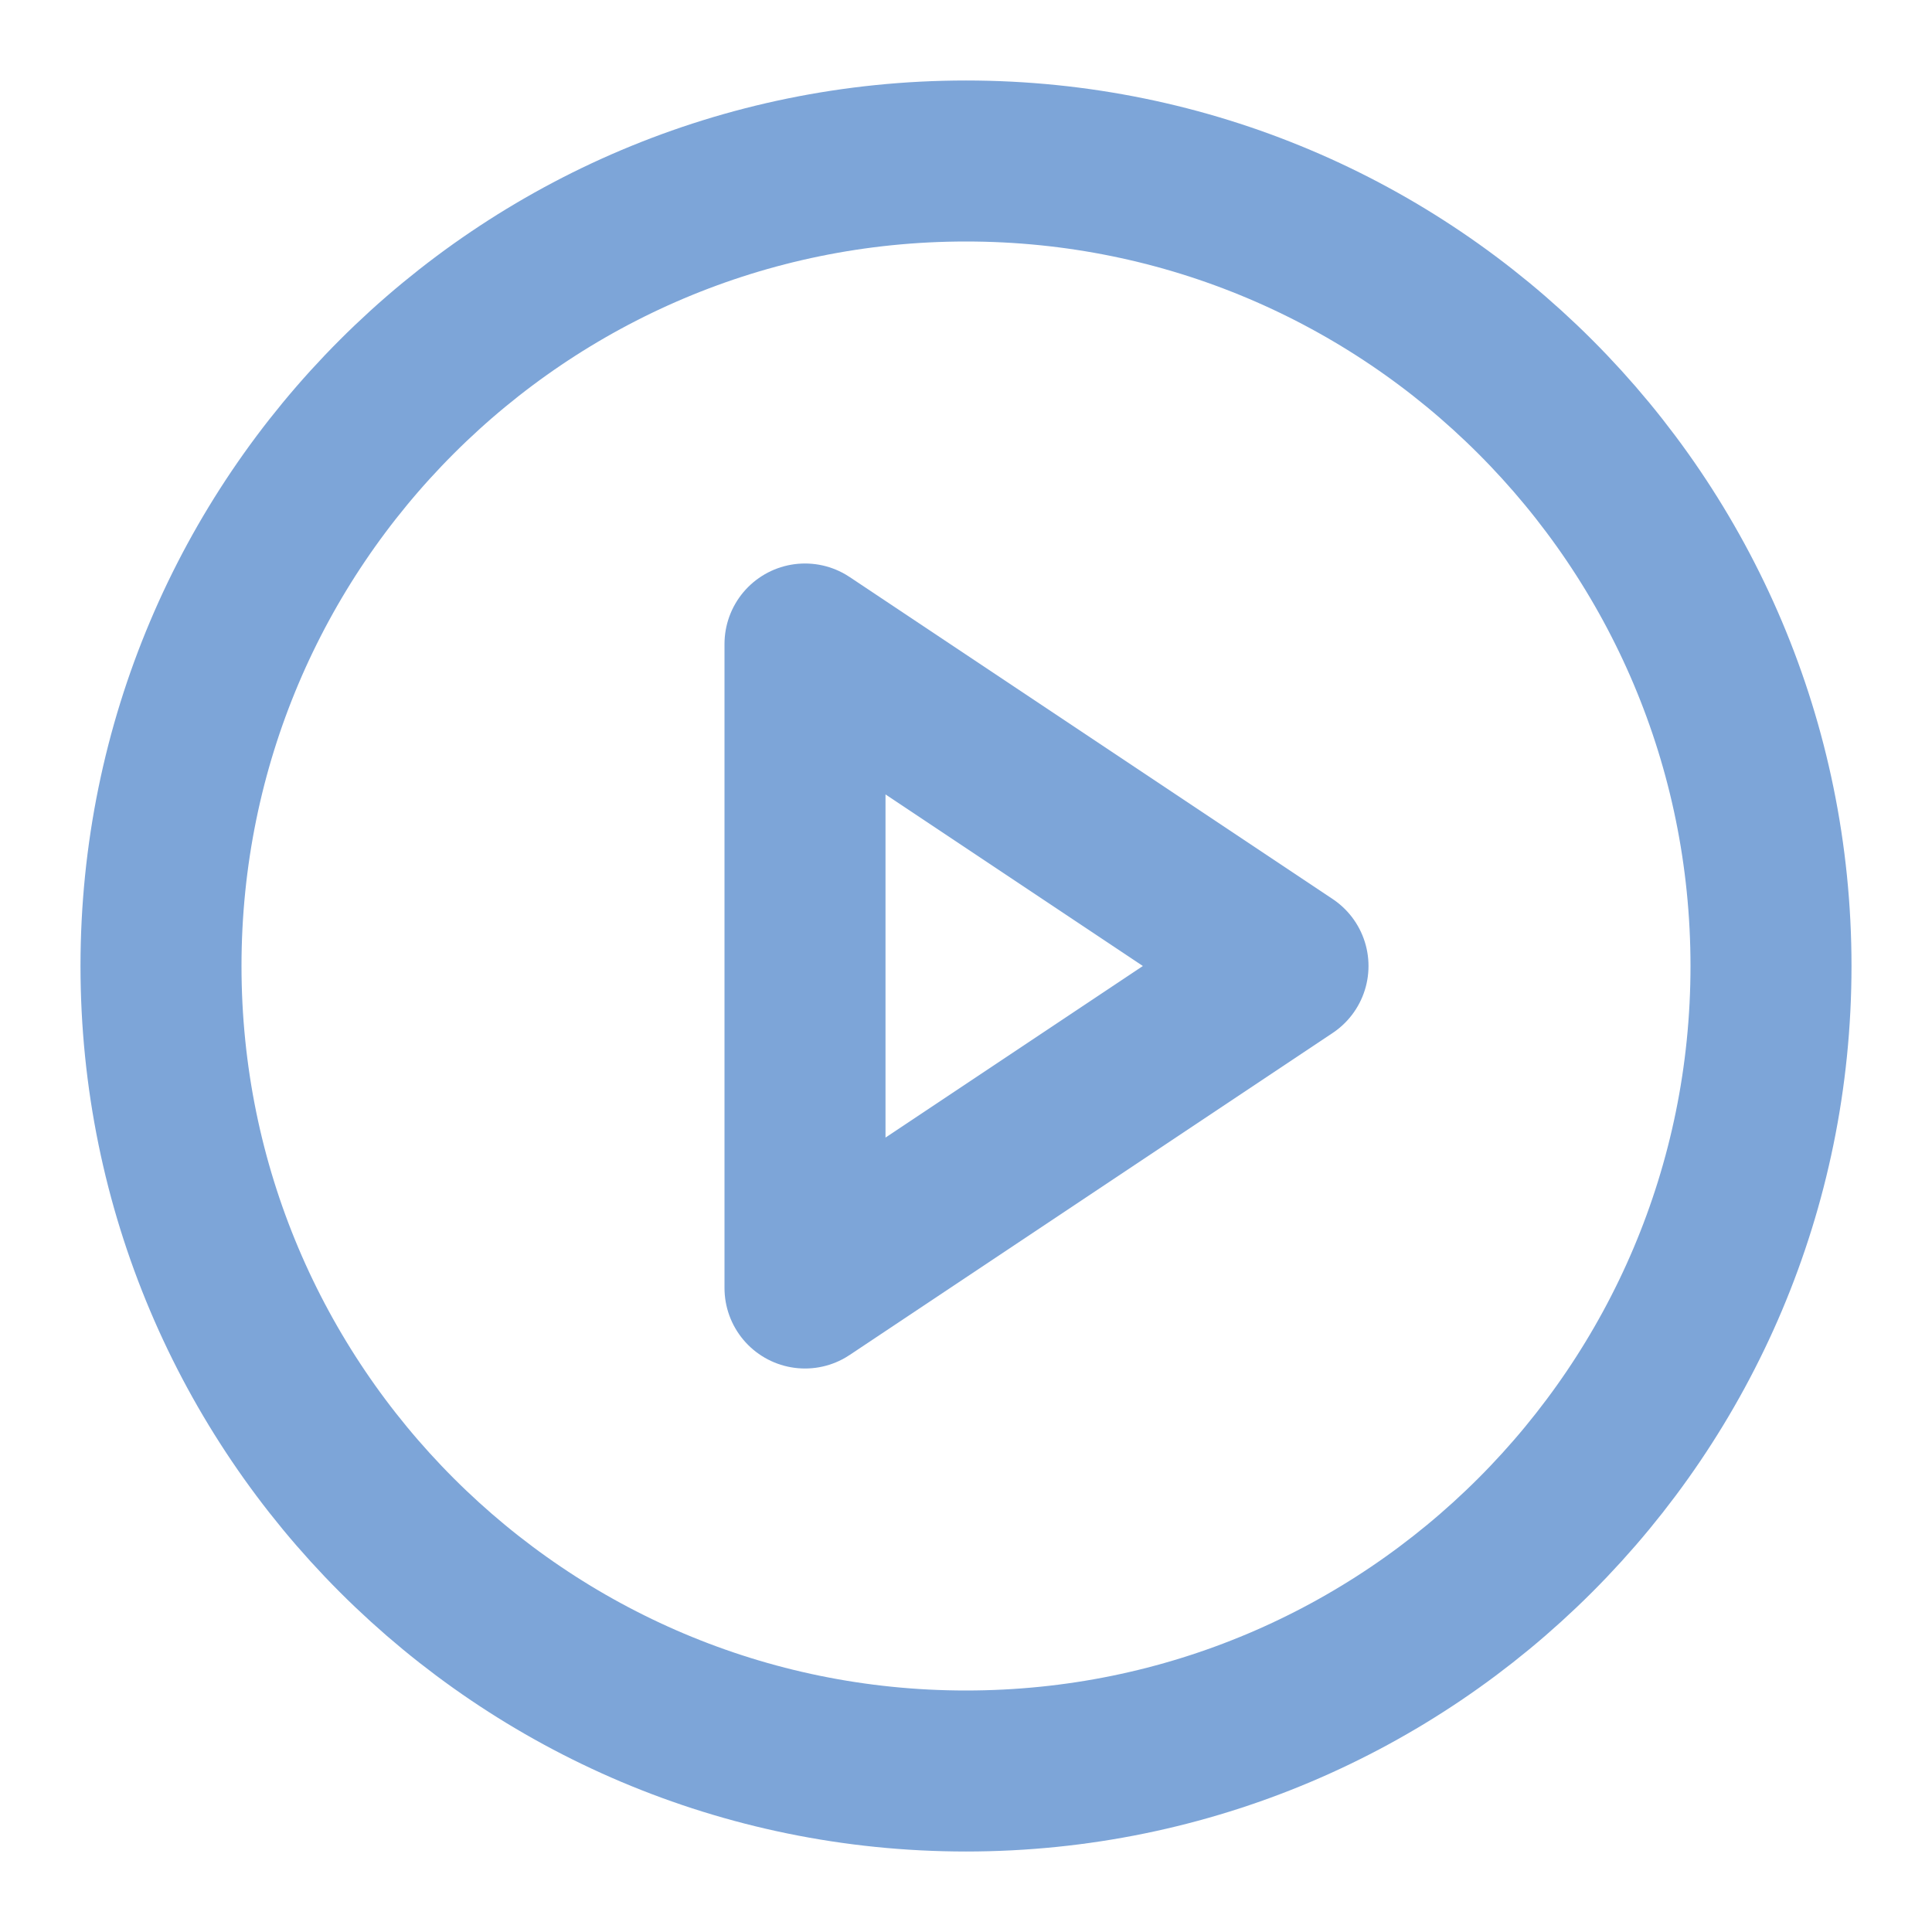 <svg width="24" height="24" viewBox="0 0 24 24" fill="none" xmlns="http://www.w3.org/2000/svg">
<path d="M12 22C17.523 22 22 17.523 22 12C22 6.477 17.523 2 12 2C6.477 2 2 6.477 2 12C2 17.523 6.477 22 12 22Z" stroke="#7da5d8" stroke-width="2" stroke-linecap="round" stroke-linejoin="round"/>
<path d="M10 8L16 12L10 16V8Z" stroke="#7da5d8" stroke-width="2" stroke-linecap="round" stroke-linejoin="round"/>
</svg>
